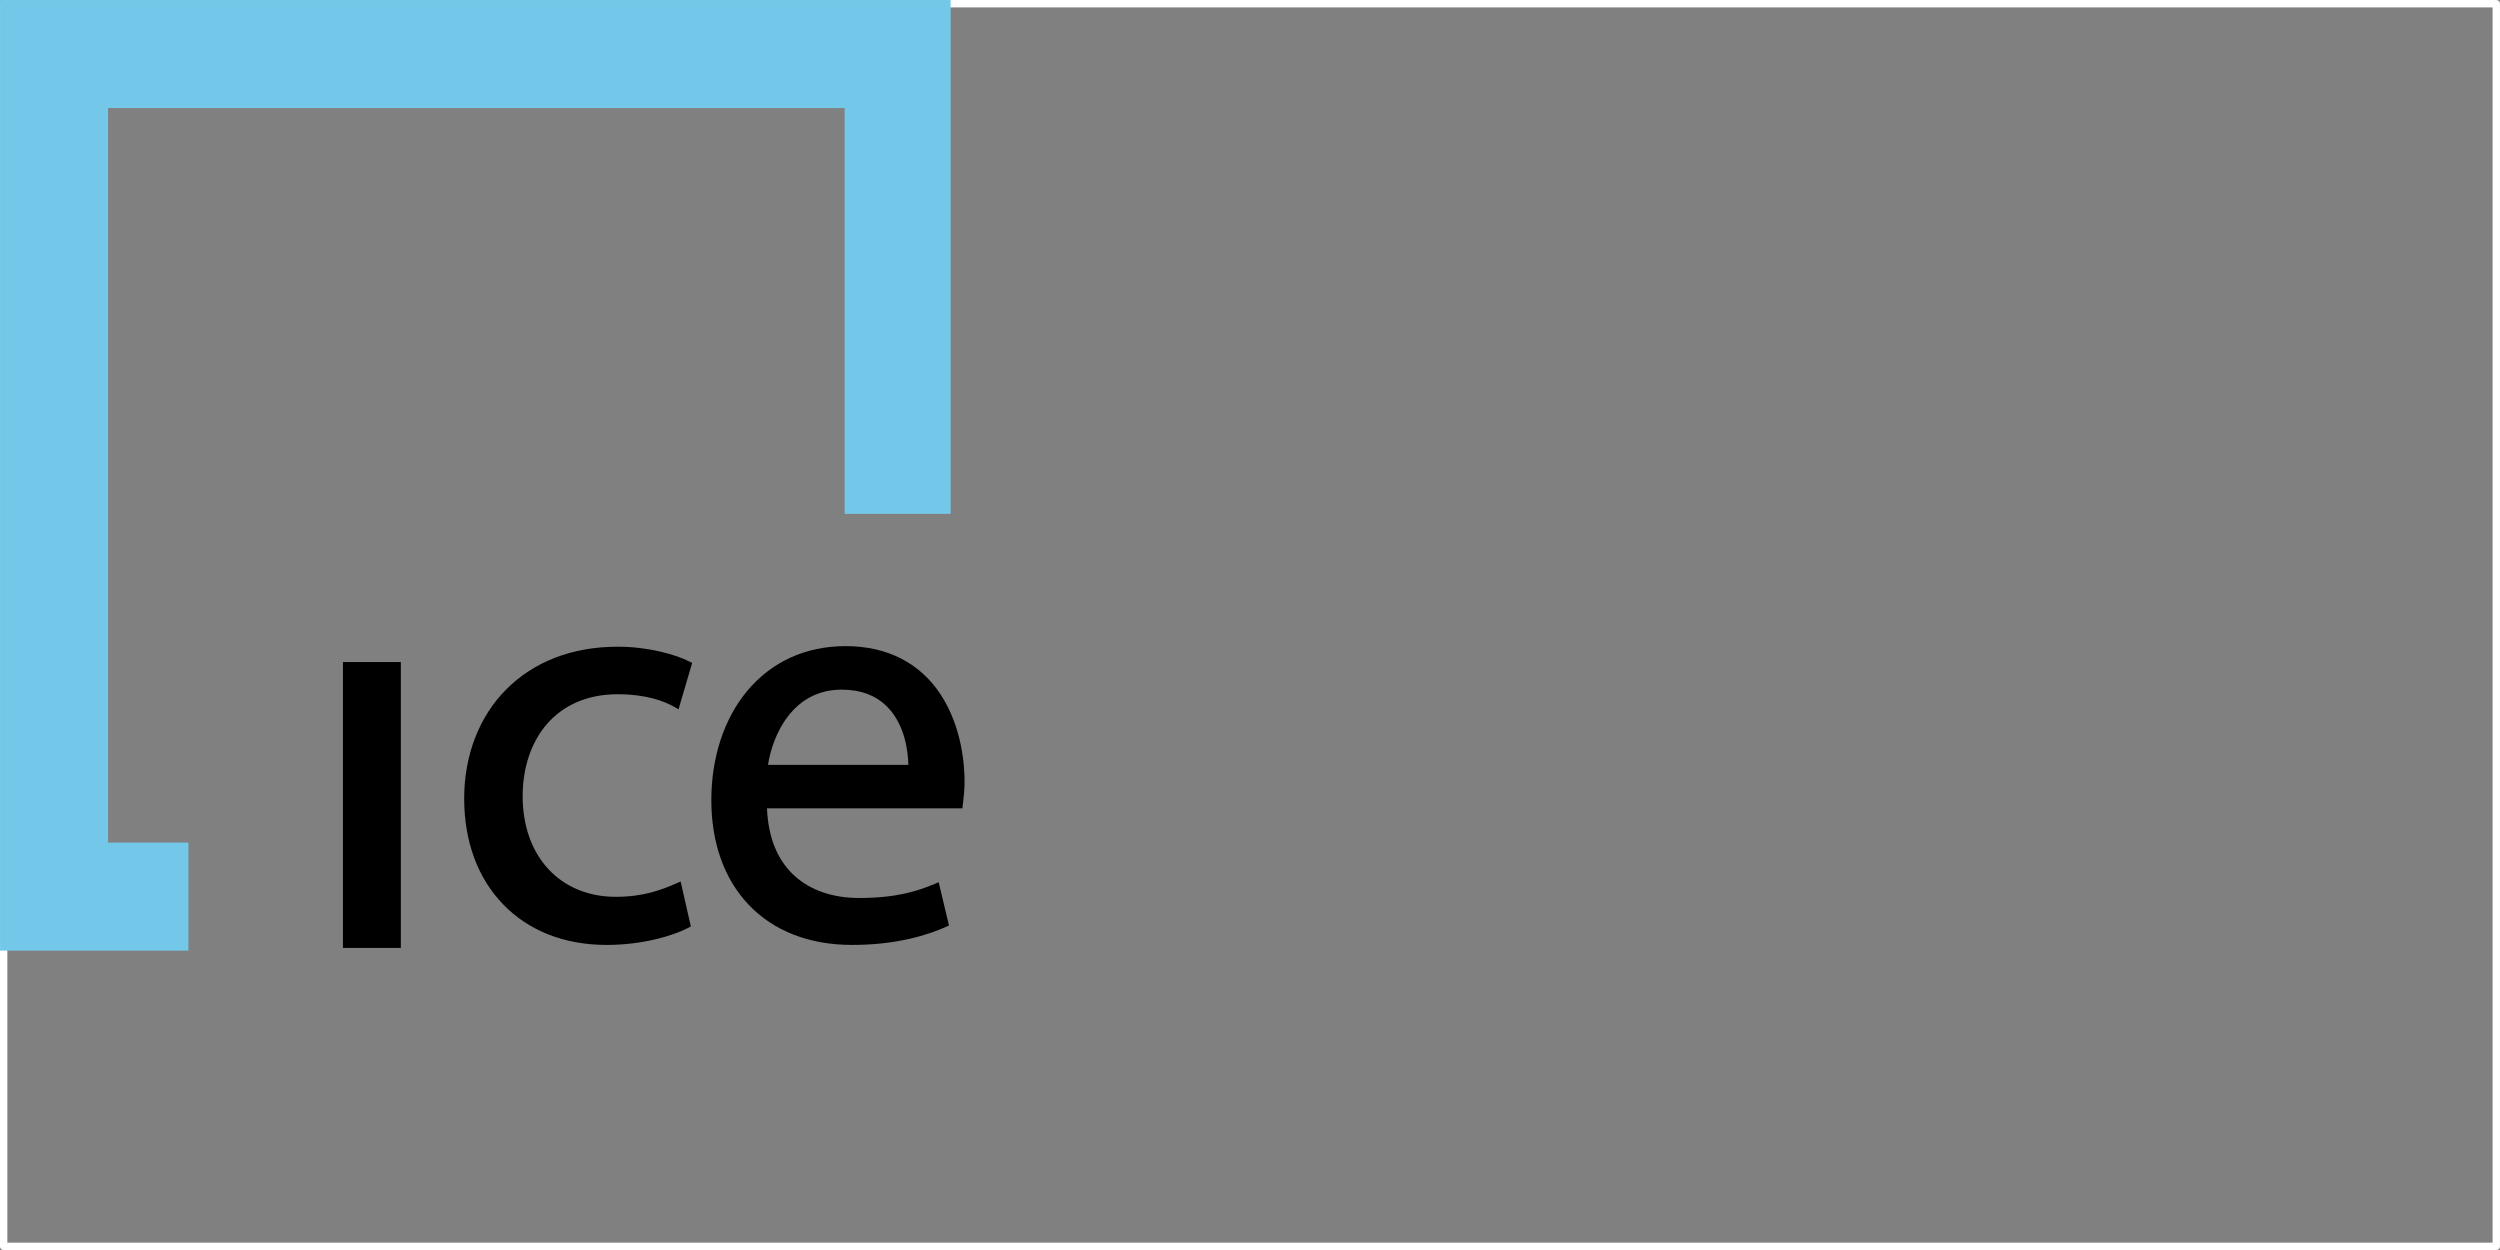 <?xml version="1.0" encoding="UTF-8" standalone="no"?>
<svg
   xmlns:dc="http://purl.org/dc/elements/1.1/"
   xmlns:cc="http://creativecommons.org/ns#"
   xmlns:rdf="http://www.w3.org/1999/02/22-rdf-syntax-ns#"
   xmlns:svg="http://www.w3.org/2000/svg"
   xmlns="http://www.w3.org/2000/svg"
   id="svg3233"
   version="1.1"
   viewBox="0 0 39.688 19.844"
   height="19.844mm"
   width="39.688mm">
  <rect x="0" y="0" width="39.688" height="19.844" fill="#808080" stroke="none"/>
  <defs
     id="defs3227">
    <clipPath
       id="clipPath672"
       clipPathUnits="userSpaceOnUse">
      <path
         id="path670"
         d="M 0,0 H 612 V 792 H 0 Z" />
    </clipPath>
  </defs>
  <g
     transform="translate(-75.507,-106.657)"
     id="layer1">
    <g
       id="g3202"
       transform="translate(75.507,130.678)">
      <rect
         y="-23.962"
         x="0.058"
         height="19.727"
         width="39.571"
         id="rect2860"
         style="opacity:1;vector-effect:none;fill:none;fill-opacity:1;fill-rule:evenodd;stroke:#ffffff;stroke-width:0.117;stroke-linecap:square;stroke-linejoin:round;stroke-miterlimit:4;stroke-dasharray:none;stroke-dashoffset:0;stroke-opacity:1;paint-order:fill markers stroke" />
      <g
         transform="translate(-142.478,-256.443)"
         id="layer1-8">
        <g
           style="stroke-width:0.421"
           transform="matrix(2.375,0,0,2.375,-241.376,-395.392)"
           id="g3352">
          <path
             d="m 163.915,270.679 h 0.387 v -1.911 h -0.387 z"
             style="fill:#000000;fill-opacity:1;fill-rule:nonzero;stroke:none;stroke-width:0.149"
             id="path664" />
          <g
             style="stroke-width:0.421"
             id="g666"
             transform="matrix(0.353,0,0,-0.353,-22.618,302.855)">
            <g
               style="stroke-width:0.421"
               id="g668"
               clip-path="url(#clipPath672)">
              <g
                 style="stroke-width:0.421"
                 id="g674"
                 transform="translate(533.623,95.954)">
                <path
                   d="M 0,0 C 0.542,0 0.886,-0.132 1.079,-0.242 L 1.154,-0.285 1.412,0.594 1.361,0.619 C 1.104,0.749 0.592,0.9 0,0.9 c -0.855,0 -1.586,-0.281 -2.113,-0.813 -0.51,-0.514 -0.792,-1.246 -0.792,-2.059 0,-0.814 0.255,-1.507 0.737,-2.006 0.485,-0.503 1.163,-0.769 1.961,-0.769 0.684,0 1.262,0.175 1.548,0.325 l 0.046,0.025 -0.193,0.851 -0.076,-0.033 c -0.282,-0.124 -0.627,-0.257 -1.151,-0.257 -1.056,0 -1.765,0.766 -1.765,1.907 0,0.54 0.164,1.025 0.462,1.367 C -1.015,-0.194 -0.554,0 0,0"
                   style="fill:#000000;fill-opacity:1;fill-rule:nonzero;stroke:none;stroke-width:0.421"
                   id="path676" />
              </g>
              <g
                 style="stroke-width:0.421"
                 id="g678"
                 transform="translate(537.866,96.041)">
                <path
                   d="M 0,0 C 0.361,0 0.652,-0.11 0.866,-0.328 1.207,-0.675 1.258,-1.195 1.263,-1.424 H -1.395 C -1.308,-0.861 -0.93,0 0,0 M 1.871,-0.087 C 1.478,0.509 0.857,0.824 0.076,0.824 c -0.758,0 -1.404,-0.295 -1.867,-0.851 -0.437,-0.525 -0.677,-1.258 -0.677,-2.065 0,-0.809 0.244,-1.494 0.707,-1.981 0.473,-0.498 1.15,-0.761 1.958,-0.761 0.846,0 1.437,0.188 1.784,0.345 l 0.051,0.023 -0.195,0.82 -0.074,-0.031 C 1.435,-3.816 1.034,-3.945 0.328,-3.945 c -0.493,0 -0.912,0.143 -1.213,0.413 -0.329,0.295 -0.506,0.727 -0.529,1.284 h 3.7 l 0.012,0.104 c 0.012,0.101 0.029,0.238 0.029,0.412 0,0.287 -0.045,1.021 -0.456,1.645"
                   style="fill:#000000;fill-opacity:1;fill-rule:nonzero;stroke:none;stroke-width:0.421"
                   id="path680" />
              </g>
            </g>
          </g>
          <g
             style="stroke-width:0.421"
             id="g682"
             transform="matrix(0.353,0,0,-0.353,161.623,264.343)">
            <path
               d="m 0,0 v -18 h 3.567 v 2.046 H 2.046 V -2.046 H 15.993 V -9.73 H 18 V 0 Z"
               style="fill:#73c7e8;fill-opacity:1;fill-rule:nonzero;stroke:none;stroke-width:0.421"
               id="path684" />
          </g>
        </g>
      </g>
    </g>
  </g>
</svg>
